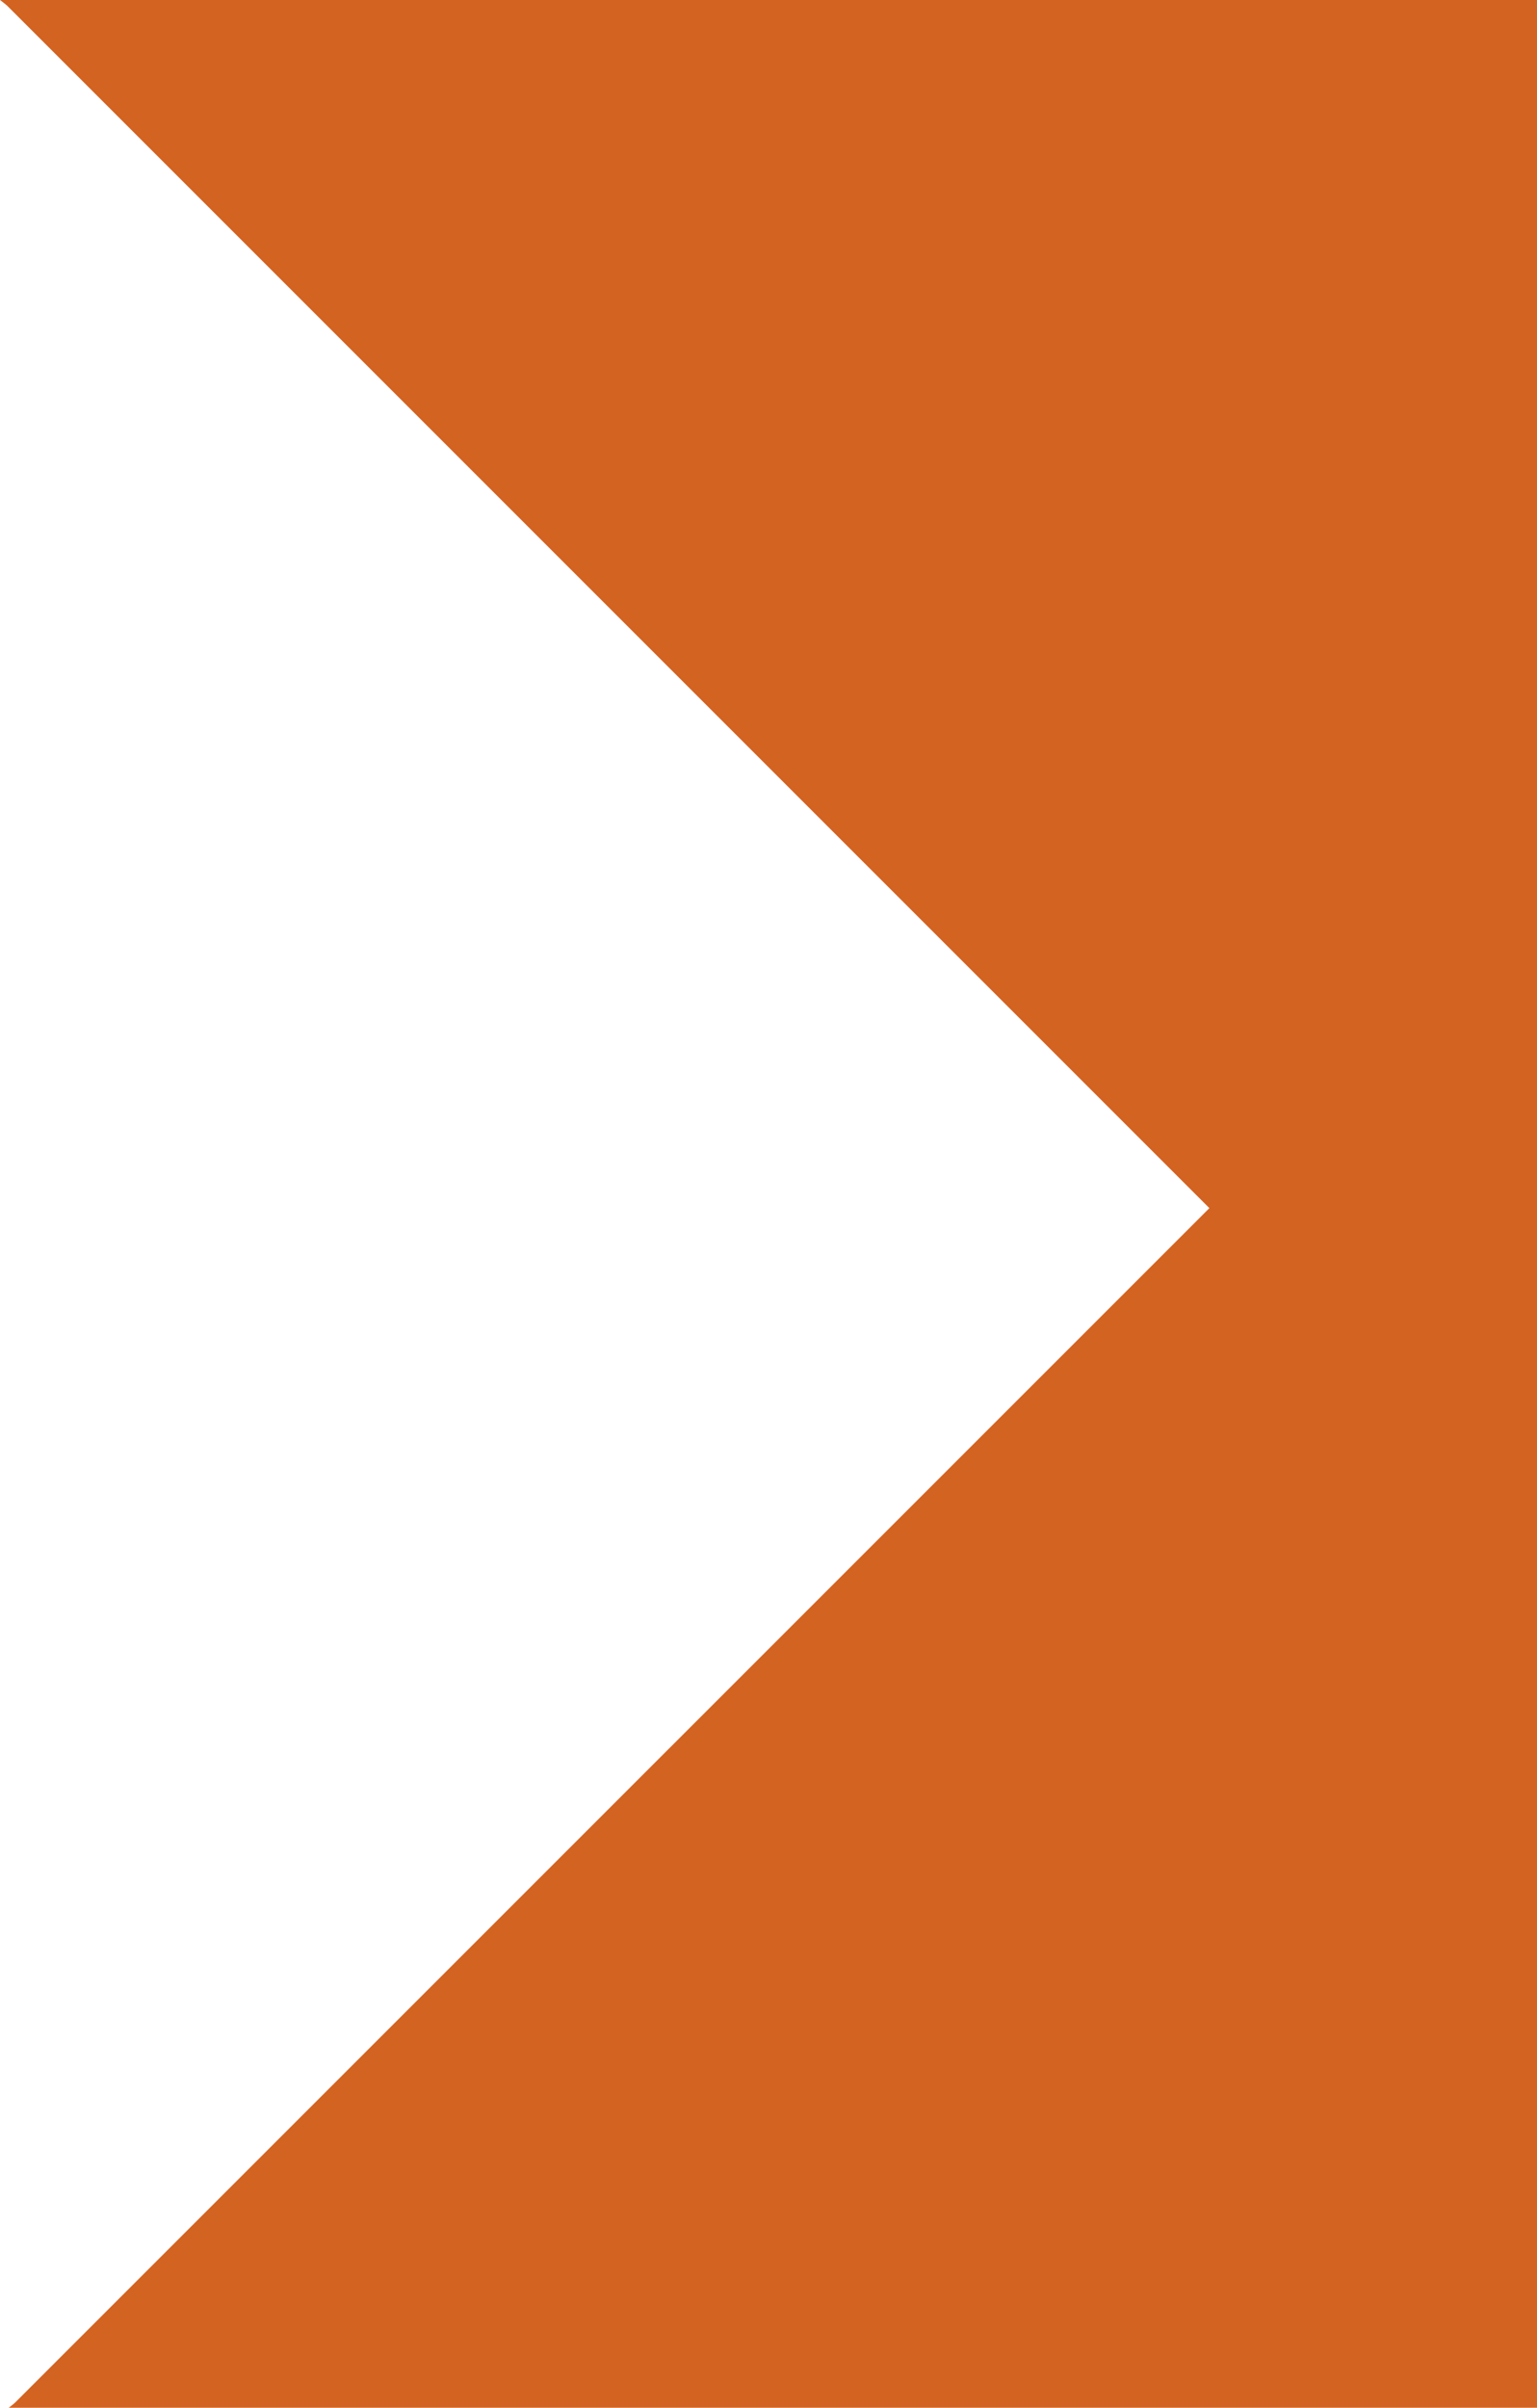 <?xml version="1.0" encoding="utf-8"?>
<!-- Generator: Adobe Illustrator 16.0.3, SVG Export Plug-In . SVG Version: 6.00 Build 0)  -->
<!DOCTYPE svg PUBLIC "-//W3C//DTD SVG 1.1//EN" "http://www.w3.org/Graphics/SVG/1.1/DTD/svg11.dtd">
<svg version="1.1" id="Layer_1" xmlns="http://www.w3.org/2000/svg" xmlns:xlink="http://www.w3.org/1999/xlink" x="0px" y="0px"
	 width="72.786px" height="114px" viewBox="51.606 34.001 72.786 114" enable-background="new 51.606 34.001 72.786 114"
	 xml:space="preserve">
<path fill="#D36321" d="M108.877,91.203L51.972,34.299c-0.113-0.114-0.244-0.198-0.365-0.298h72.786v114H52.02
	c0.104-0.088,0.217-0.159,0.314-0.257L108.877,91.203z"/>
</svg>
